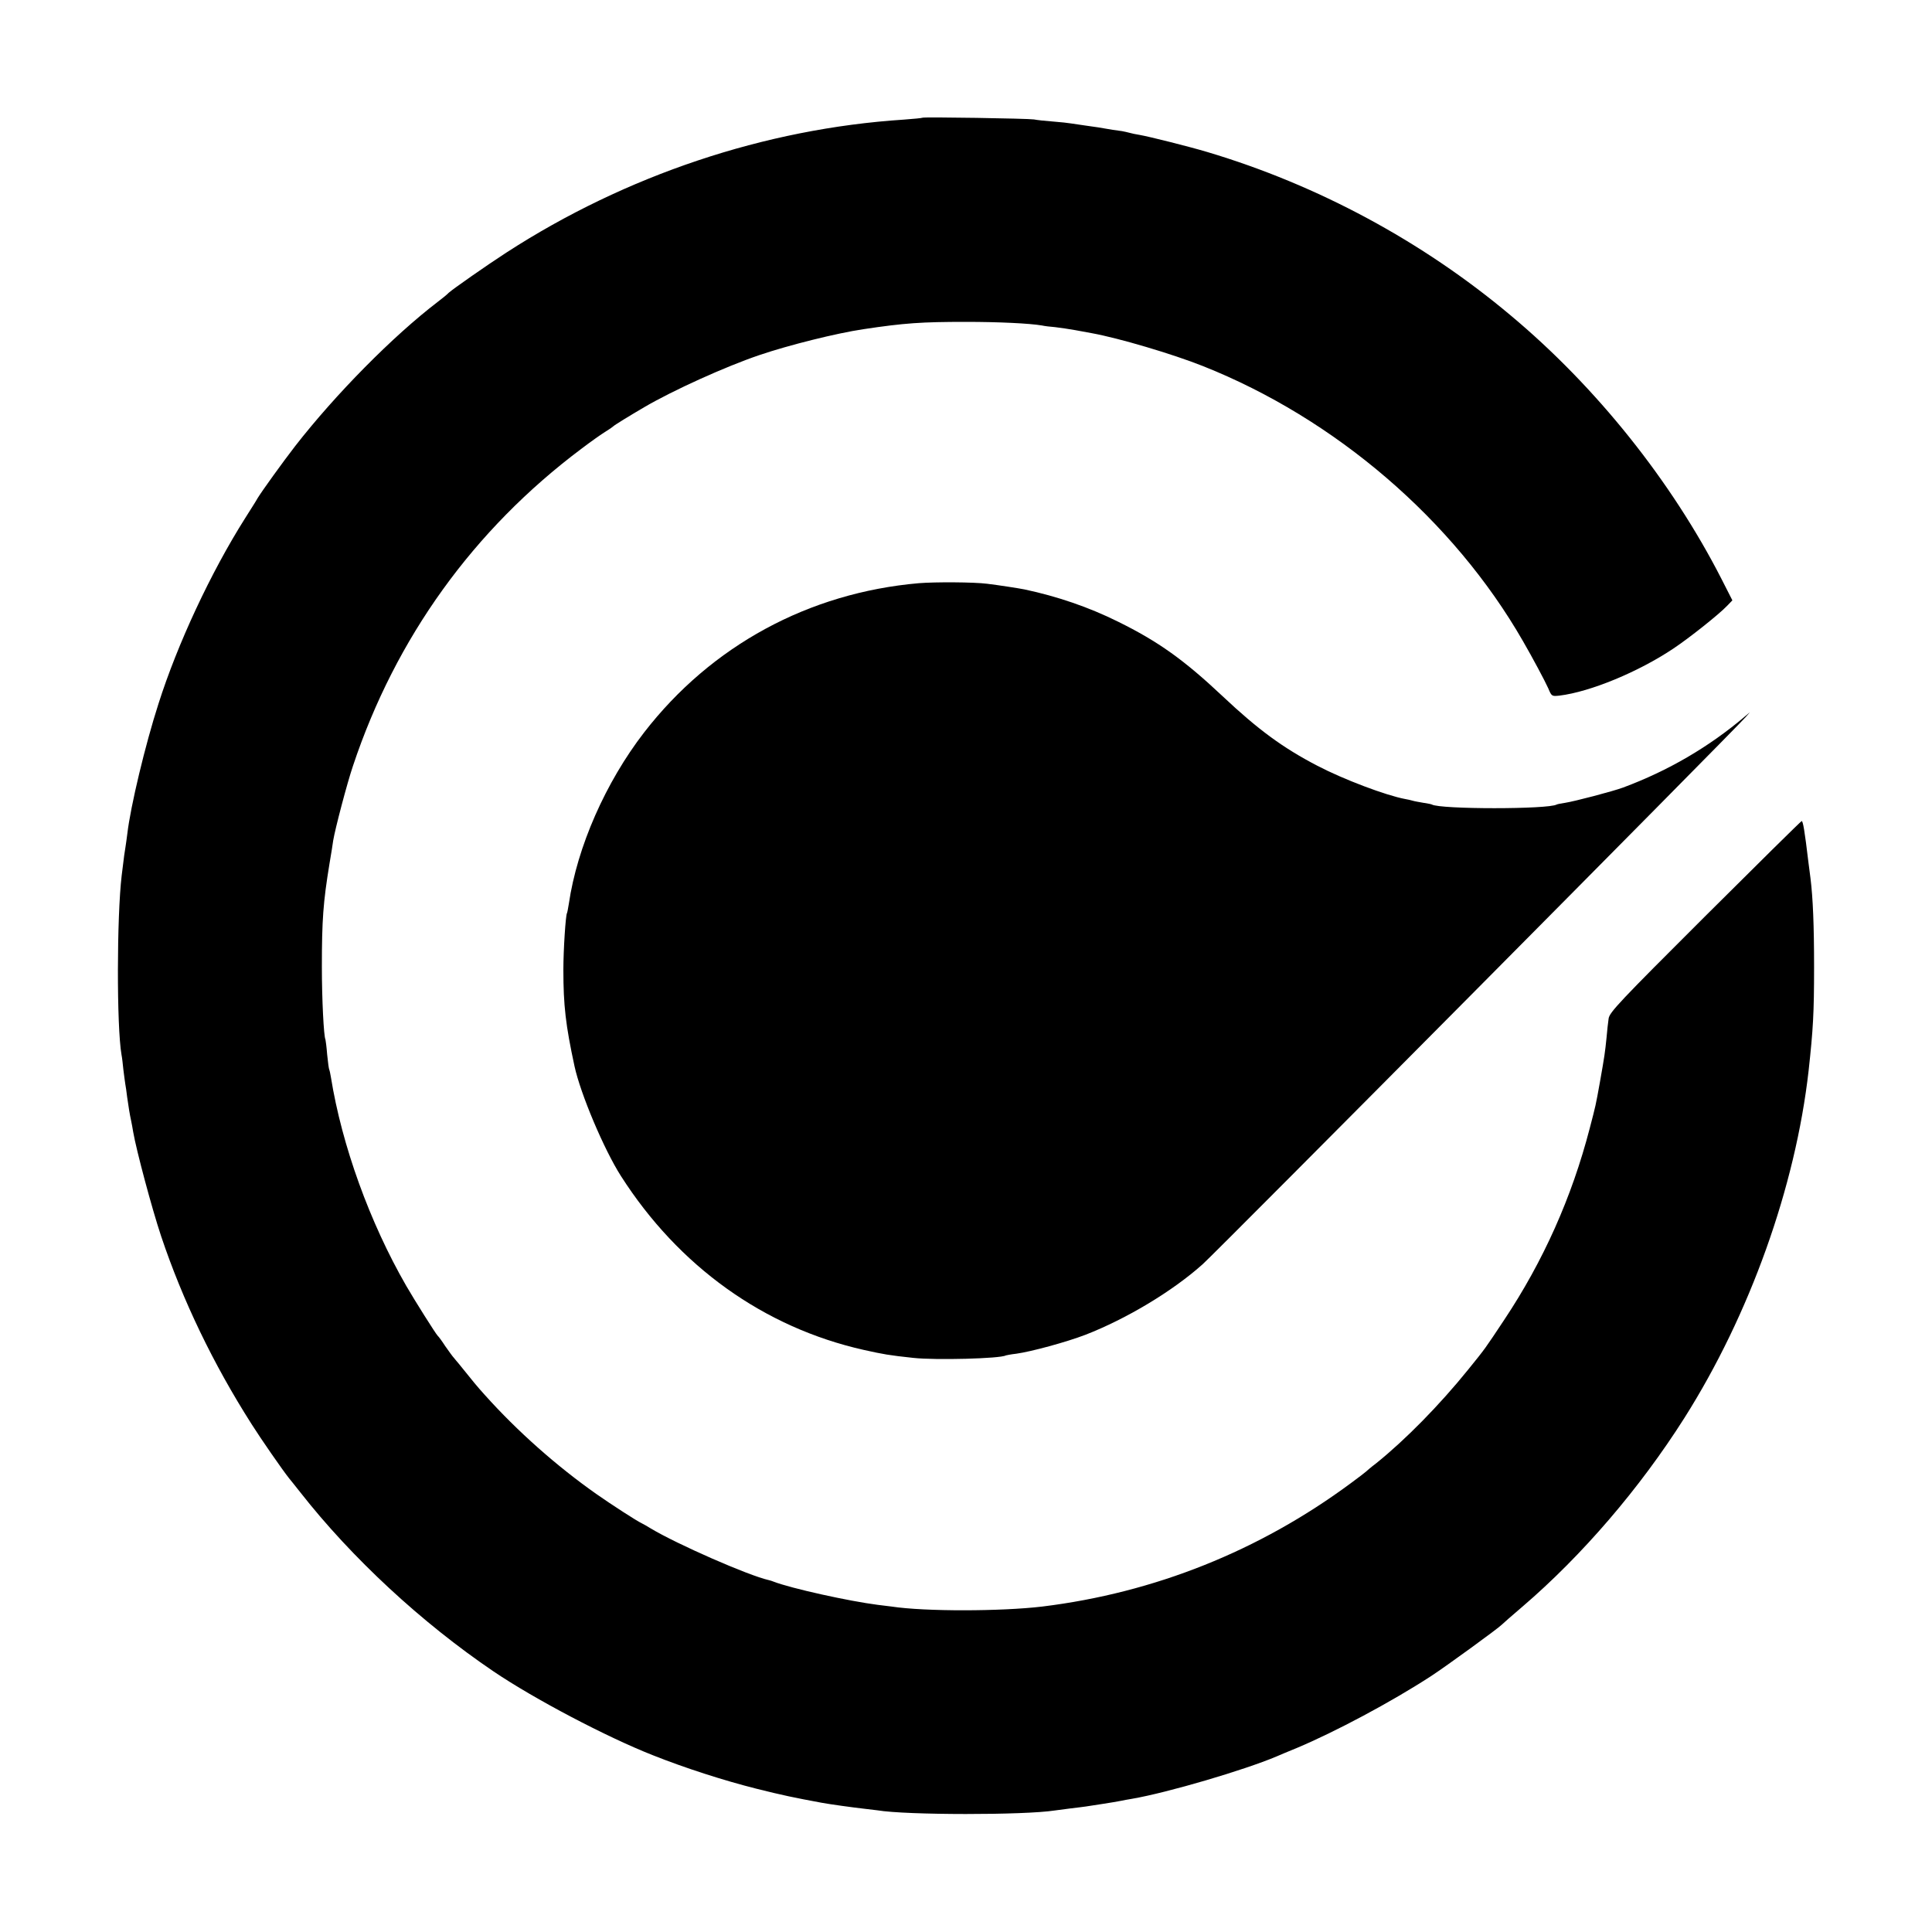 <?xml version="1.0" standalone="no"?>
<!DOCTYPE svg PUBLIC "-//W3C//DTD SVG 20010904//EN"
 "http://www.w3.org/TR/2001/REC-SVG-20010904/DTD/svg10.dtd">
<svg version="1.0" xmlns="http://www.w3.org/2000/svg"
 width="1024pt" height="1024pt" viewBox="0 0 1024 1024"
 preserveAspectRatio="xMidYMid meet">
<g transform="translate(0,1024) scale(0.1,-0.1)"
fill="#000000" stroke="none">
<path d="M4889 9616 c-2 -2 -47 -6 -99 -10 -736 -48 -1473 -295 -2105 -704
-108 -70 -285 -194 -307 -214 -7 -8 -33 -29 -58 -48 -237 -181 -542 -490 -756
-765 -65 -84 -176 -238 -199 -276 -5 -10 -35 -57 -66 -106 -181 -286 -358
-665 -459 -983 -70 -217 -148 -543 -165 -688 -3 -26 -8 -58 -10 -72 -4 -23 -7
-42 -20 -150 -26 -218 -27 -800 -1 -950 3 -14 7 -50 10 -80 4 -30 8 -64 10
-75 2 -11 7 -42 10 -70 8 -56 13 -88 21 -125 3 -14 8 -41 11 -60 17 -98 99
-405 148 -552 114 -340 276 -677 480 -997 50 -79 163 -242 198 -286 5 -5 31
-39 60 -75 272 -347 642 -690 1024 -949 216 -146 598 -347 844 -444 171 -68
376 -134 551 -178 136 -34 198 -47 344 -74 49 -9 167 -25 220 -31 28 -3 61 -7
75 -9 154 -26 781 -26 940 -1 14 2 51 7 84 11 32 4 68 8 80 10 11 2 53 8 91
14 39 6 81 13 95 16 14 3 41 8 60 11 191 33 594 152 765 224 11 5 61 26 110
46 202 85 497 242 708 379 80 52 363 258 377 274 3 3 52 47 110 96 315 270
621 626 858 1000 346 547 588 1223 658 1840 24 220 29 304 29 550 0 220 -6
365 -19 470 -3 22 -8 60 -11 85 -20 168 -29 220 -36 218 -5 -2 -236 -230 -514
-507 -451 -450 -505 -507 -509 -540 -3 -20 -8 -65 -11 -101 -8 -78 -10 -94
-35 -235 -23 -128 -22 -122 -54 -245 -95 -366 -246 -704 -453 -1015 -103 -155
-98 -149 -192 -265 -152 -188 -332 -371 -486 -495 -28 -21 -52 -42 -55 -45 -3
-3 -39 -31 -80 -61 -485 -359 -1041 -581 -1635 -654 -218 -26 -623 -27 -800 0
-16 2 -49 6 -73 9 -150 19 -459 87 -552 123 -8 3 -19 7 -25 8 -108 24 -488
191 -626 274 -19 12 -41 24 -49 28 -24 11 -159 98 -240 155 -209 147 -418 332
-590 524 -39 43 -63 72 -140 168 -8 10 -20 23 -25 30 -6 6 -26 34 -45 61 -18
28 -36 52 -40 55 -9 8 -122 187 -167 265 -193 335 -341 744 -399 1105 -3 19
-7 37 -9 41 -2 3 -7 39 -11 80 -3 40 -8 76 -9 79 -9 16 -19 213 -19 385 0 250
7 343 40 545 9 52 18 109 20 125 10 61 74 305 105 396 226 678 639 1252 1210
1680 50 38 108 79 128 91 20 12 38 25 41 28 5 6 88 57 165 102 152 89 430 215
610 276 156 53 409 116 550 137 219 33 310 39 545 39 174 0 337 -8 402 -19 13
-3 44 -7 71 -9 26 -3 74 -10 107 -16 33 -6 72 -13 87 -16 143 -26 427 -110
588 -174 703 -279 1329 -817 1697 -1458 52 -90 116 -210 134 -250 18 -43 19
-43 59 -39 164 20 420 126 605 250 84 56 240 180 283 225 l29 30 -58 114
c-265 518 -663 1017 -1118 1397 -468 393 -1023 691 -1606 865 -97 29 -308 82
-360 91 -19 3 -43 8 -53 11 -11 3 -29 7 -40 9 -19 2 -72 10 -127 20 -8 1 -40
6 -70 10 -30 4 -64 9 -75 11 -11 2 -54 7 -95 10 -41 3 -86 8 -100 11 -29 5
-586 14 -591 9z"/>
<path d="M4870 7149 c-584 -51 -1100 -331 -1456 -791 -204 -264 -355 -607
-399 -908 -4 -24 -8 -47 -10 -50 -7 -12 -19 -194 -19 -300 0 -189 12 -293 59
-511 32 -147 156 -441 246 -582 306 -479 758 -803 1288 -922 104 -23 131 -28
261 -42 118 -13 463 -4 491 13 3 1 28 6 55 9 80 11 267 62 366 100 219 85 462
231 622 374 74 66 2812 2825 2879 2901 l22 25 -25 -21 c-192 -163 -408 -289
-647 -378 -54 -20 -256 -73 -307 -81 -21 -3 -41 -7 -45 -9 -42 -26 -619 -26
-662 0 -4 2 -24 6 -45 9 -22 4 -47 8 -56 11 -10 3 -28 7 -40 9 -102 19 -327
104 -465 176 -183 95 -315 192 -503 369 -204 192 -341 290 -554 395 -155 77
-322 134 -496 171 -30 6 -133 22 -198 30 -70 9 -276 10 -362 3z"/>
</g>
</svg>
